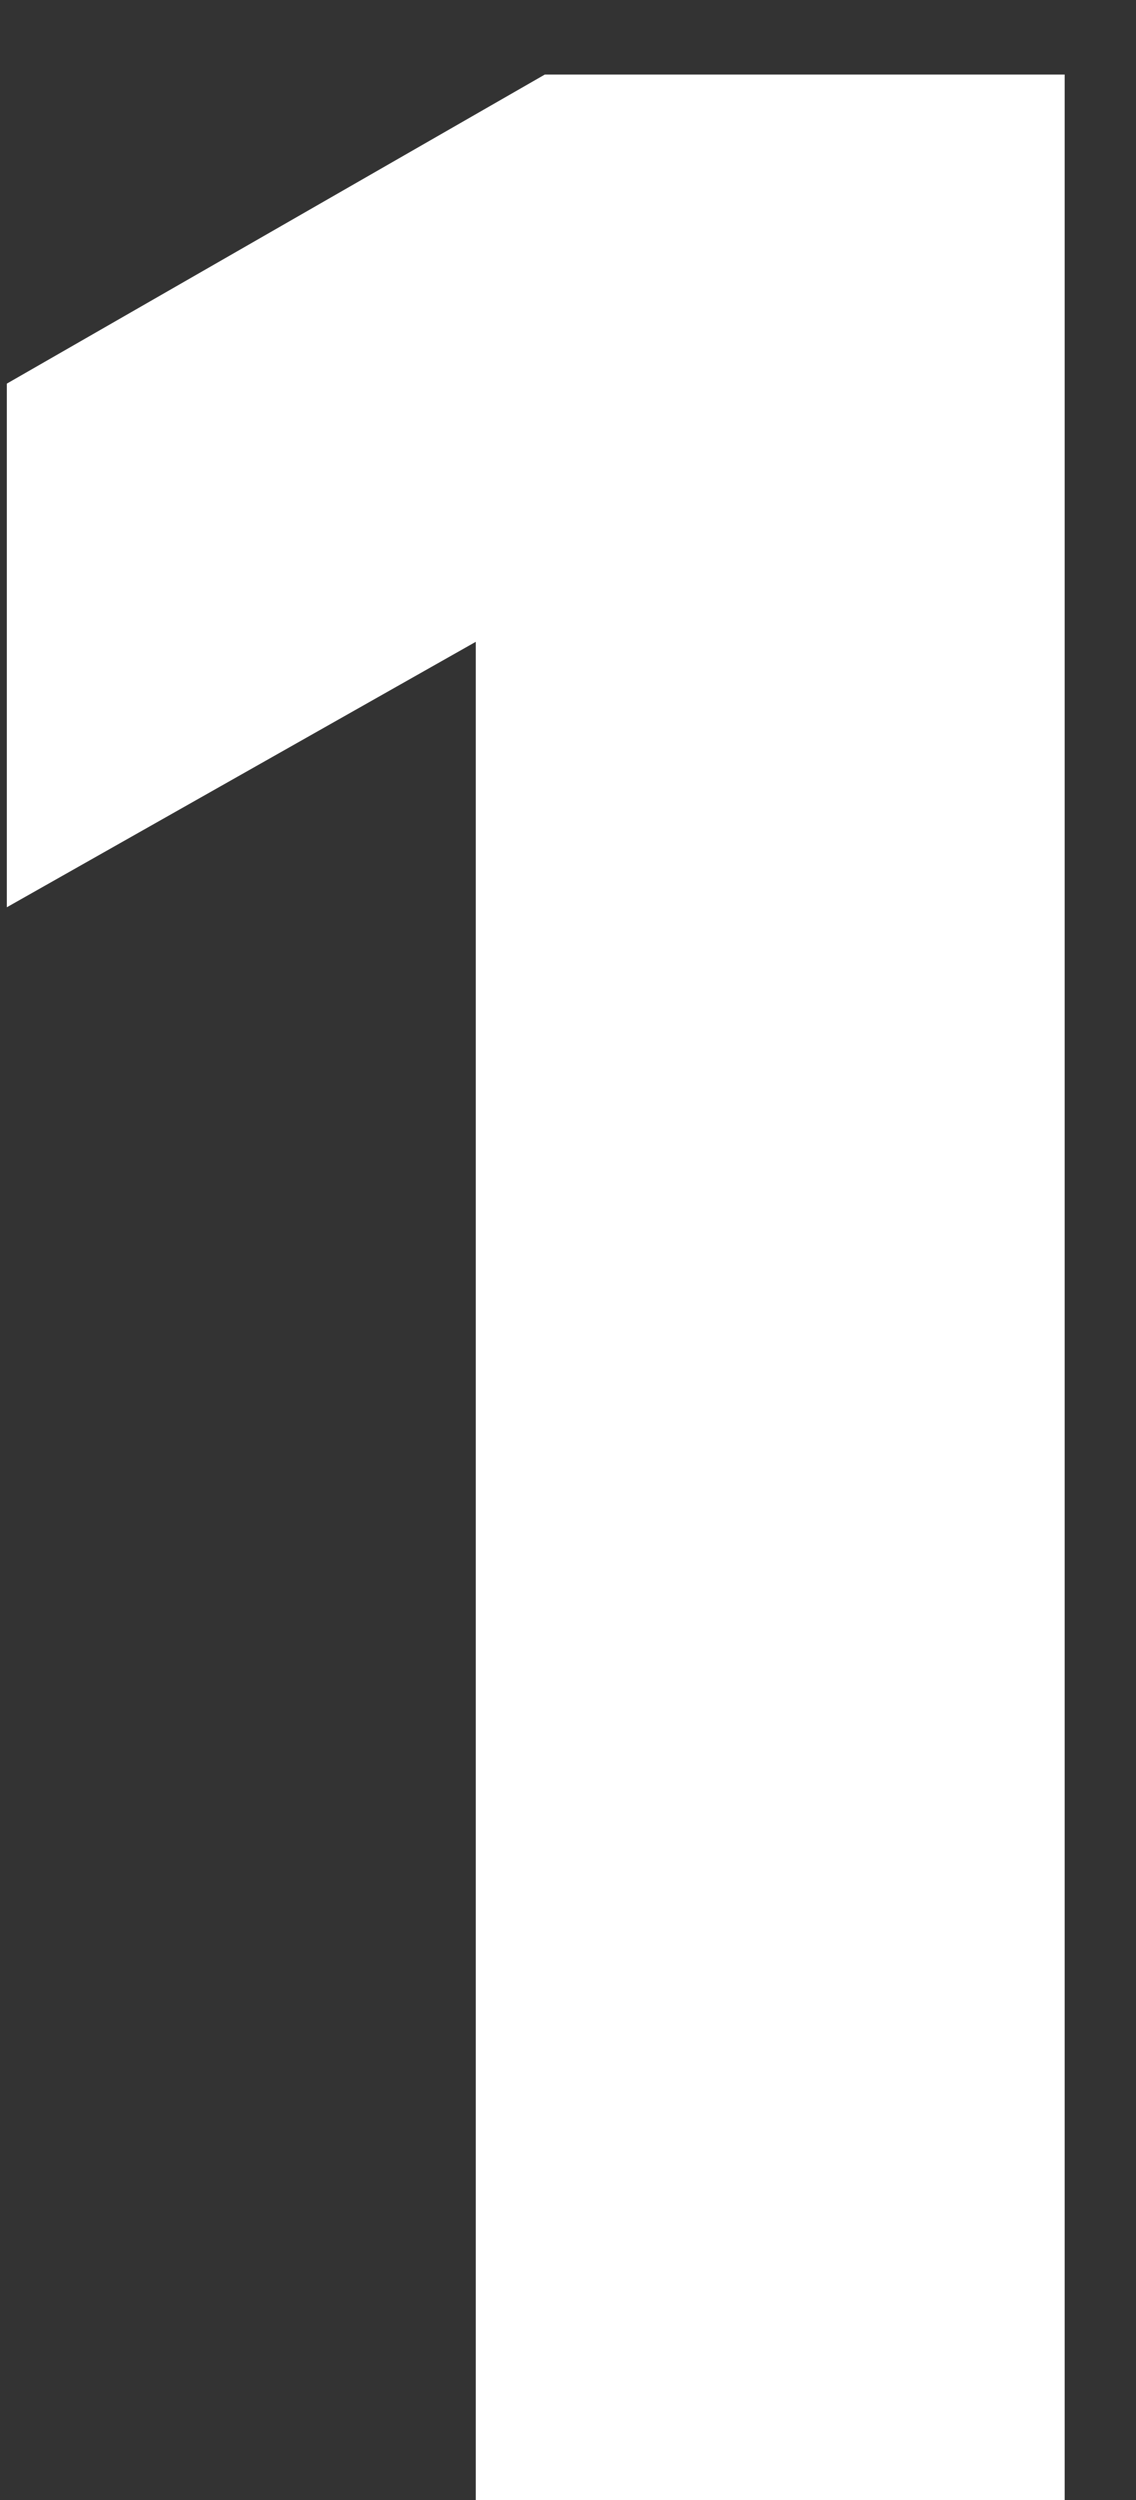 <svg xmlns="http://www.w3.org/2000/svg" width="10" height="22" viewBox="0 0 10 22" fill="none"><rect x="0" y="0" width="10" height="22" fill="#333333" stroke="none"/><path d="M4.188 22V5.648L0.06 7.984V3.376L4.796 0.656H9.372V22H4.188Z" fill="white"></path></svg>
